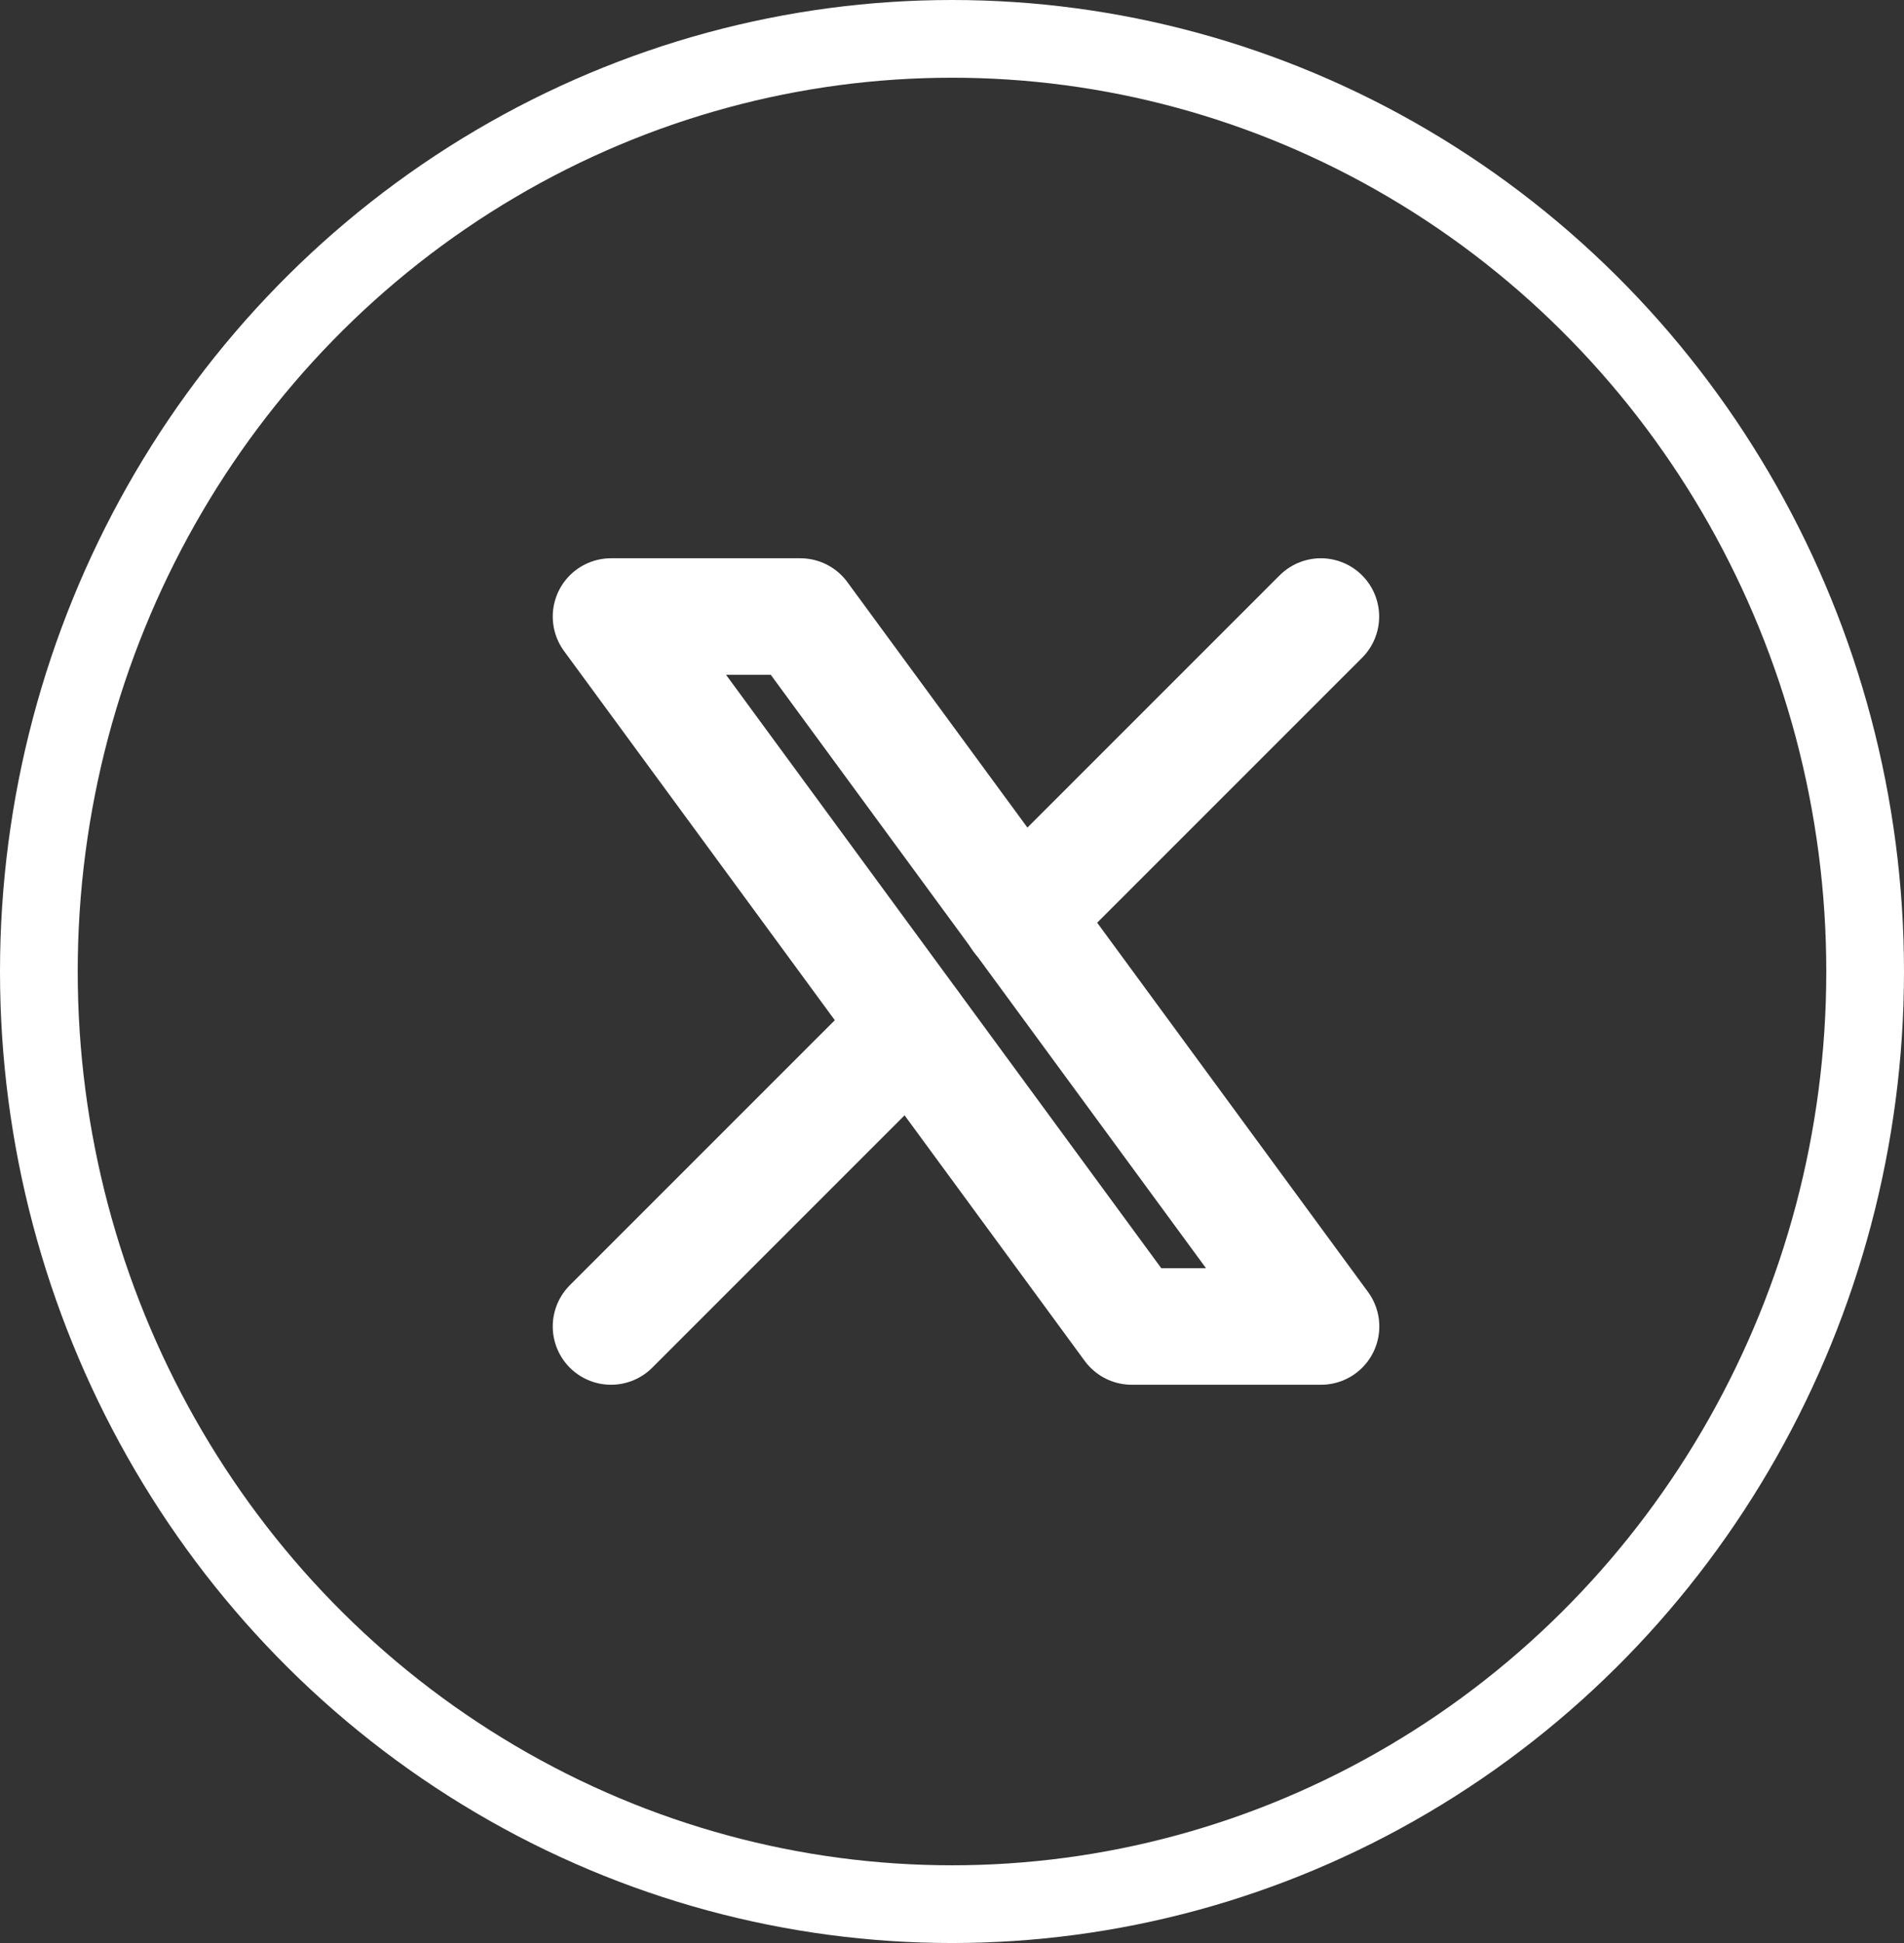 <svg xmlns="http://www.w3.org/2000/svg" width="49" height="50" viewBox="0 0 49 50">
  <rect x="0" y="0" width="49" height="50" fill="#333333" stroke="none"/>
  <g id="icon_twitter" transform="translate(0.873 0.633)">
    <ellipse id="Ellipse_142" data-name="Ellipse 142" cx="23.5" cy="24" rx="23.5" ry="24" transform="translate(0.127 0.367)" fill="none" stroke="#fff" stroke-miterlimit="10" stroke-width="2"/>
    <g id="Group_6000" data-name="Group 6000" transform="translate(10.285 10.666)">
      <path id="Path_11" data-name="Path 11" d="M0,0H27.4V27.4H0Z" fill="none"/>
      <path id="Path_12" data-name="Path 12" d="M4,4,17.4,22.268h4.872L8.872,4Z" transform="translate(0.567 0.567)" fill="none" stroke="#fff" stroke-linecap="round" stroke-linejoin="round" stroke-width="3"/>
      <path id="Path_13" data-name="Path 13" d="M4,22.268l7.727-7.727m2.809-2.809L22.268,4" transform="translate(0.567 0.567)" fill="none" stroke="#fff" stroke-linecap="round" stroke-linejoin="round" stroke-width="3"/>
    </g>
  </g>
</svg>
